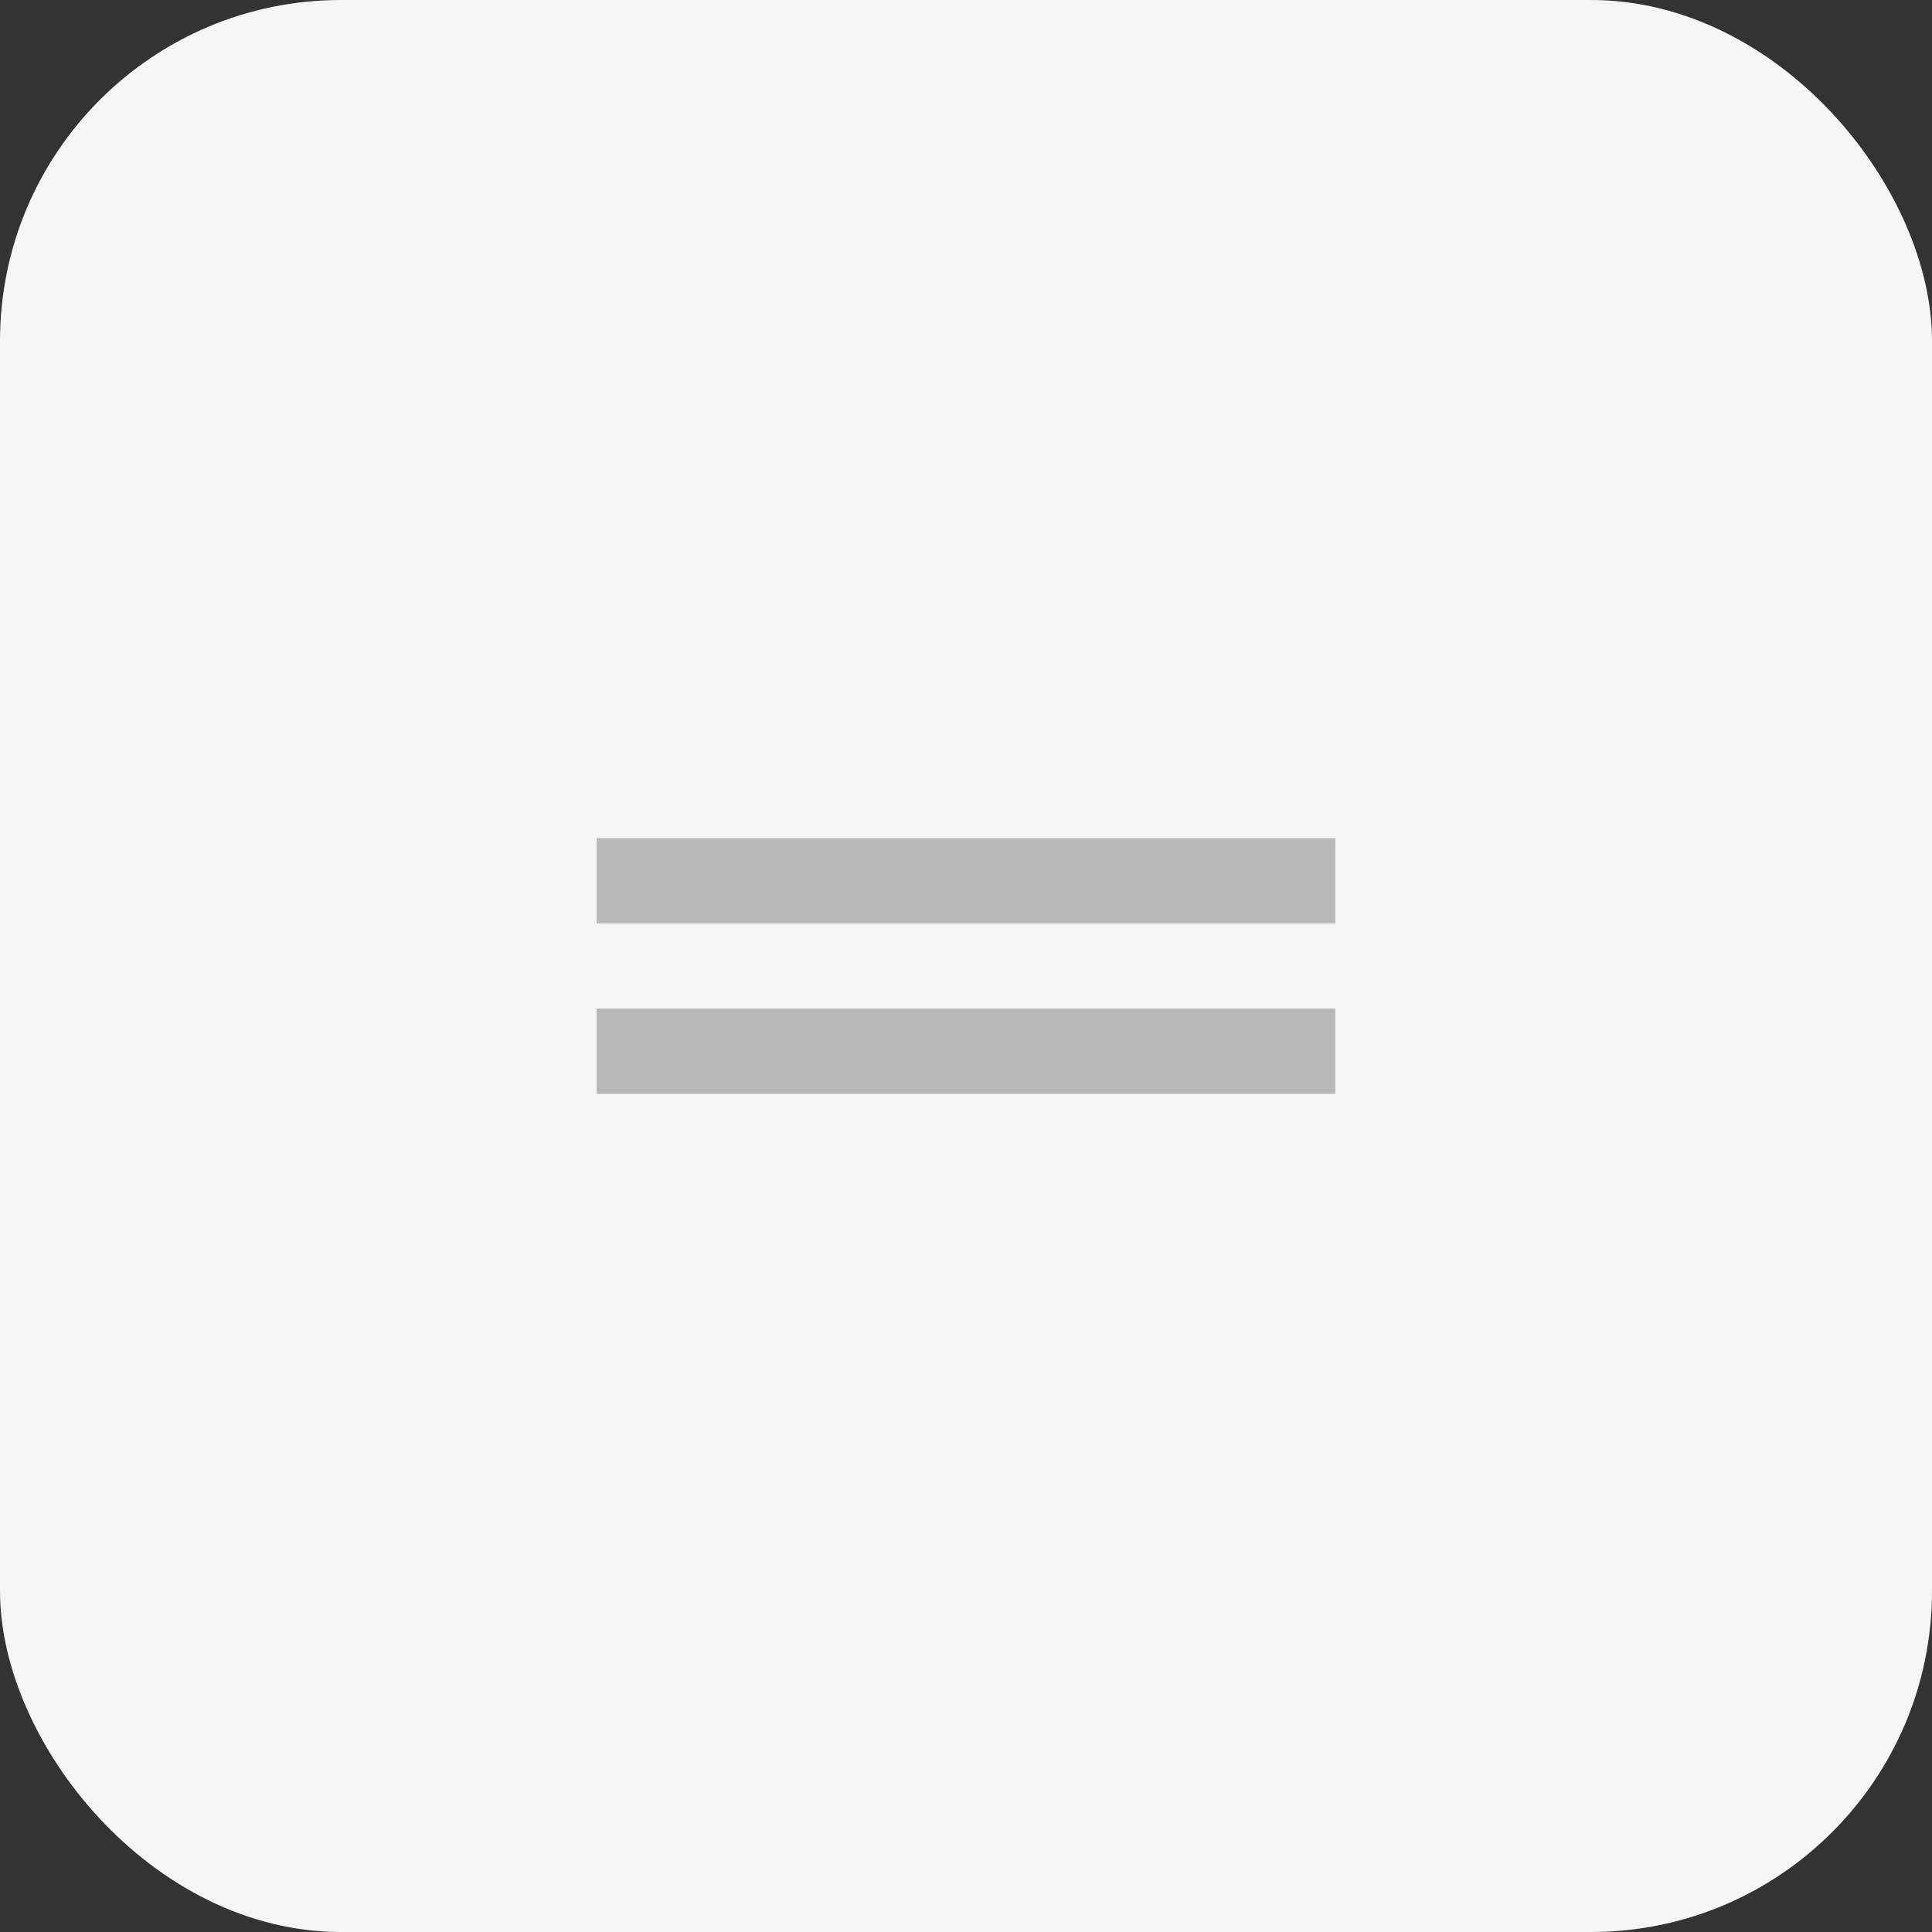 <?xml version="1.0" encoding="UTF-8"?> <svg xmlns="http://www.w3.org/2000/svg" width="34" height="34" viewBox="0 0 34 34" fill="none"><rect x="0" y="0" width="34" height="34" fill="#333333" stroke="none"/><rect width="34" height="34" rx="6" fill="#F5F5F5"></rect><path d="M10.5 15.5H23.5M10.5 18.5H23.5" stroke="#B8B8B8" stroke-width="1.5"></path></svg> 
